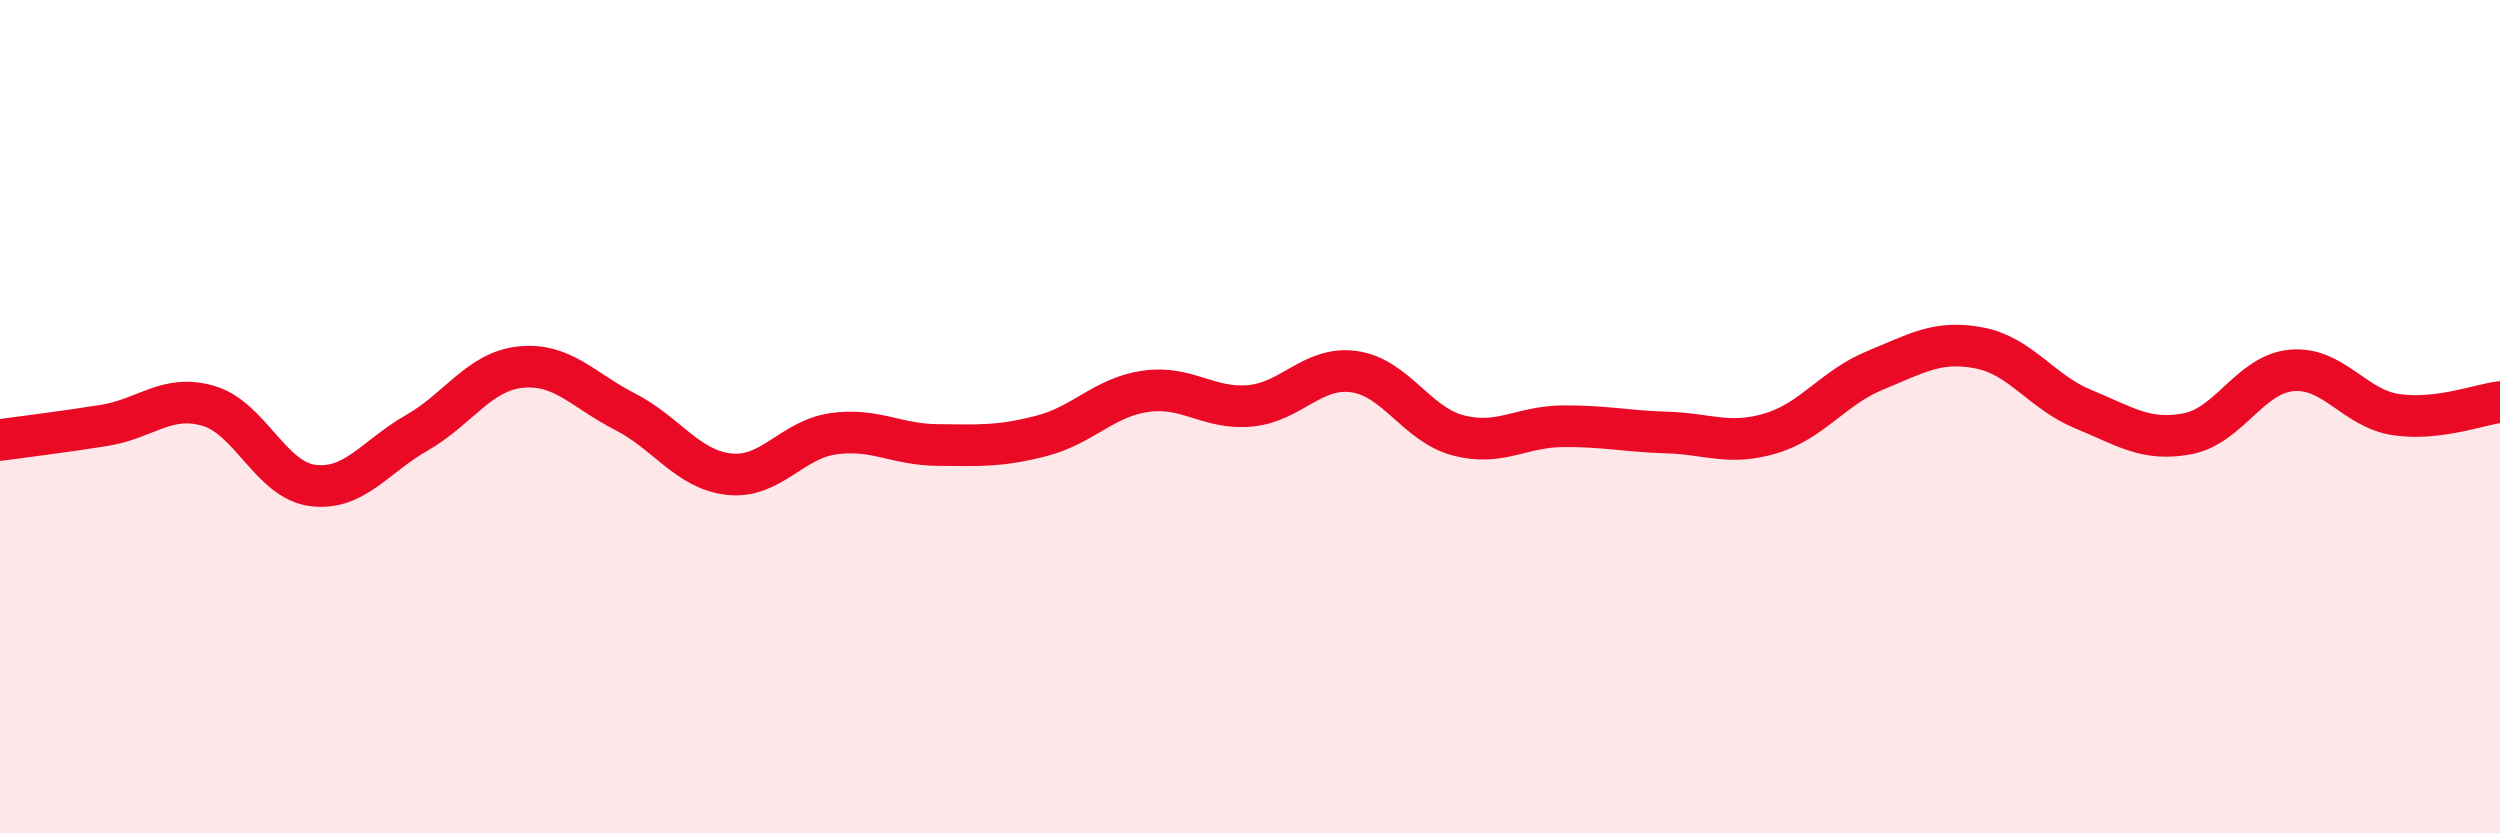 
    <svg width="60" height="20" viewBox="0 0 60 20" xmlns="http://www.w3.org/2000/svg">
      <path
        d="M 0,10.56 C 0.5,10.49 1.5,10.37 2.5,10.21 C 3.5,10.05 4,9.45 5,9.74 C 6,10.03 6.5,11.52 7.5,11.65 C 8.5,11.78 9,10.96 10,10.39 C 11,9.82 11.5,8.91 12.5,8.81 C 13.5,8.71 14,9.37 15,9.88 C 16,10.39 16.5,11.27 17.5,11.38 C 18.5,11.49 19,10.55 20,10.41 C 21,10.27 21.5,10.67 22.5,10.68 C 23.5,10.69 24,10.72 25,10.46 C 26,10.2 26.5,9.53 27.5,9.39 C 28.5,9.25 29,9.83 30,9.74 C 31,9.65 31.5,8.78 32.5,8.92 C 33.5,9.06 34,10.19 35,10.45 C 36,10.71 36.5,10.24 37.5,10.23 C 38.5,10.22 39,10.35 40,10.38 C 41,10.41 41.5,10.7 42.5,10.4 C 43.5,10.1 44,9.3 45,8.89 C 46,8.48 46.5,8.16 47.5,8.35 C 48.5,8.54 49,9.41 50,9.82 C 51,10.23 51.5,10.6 52.5,10.41 C 53.5,10.22 54,8.98 55,8.89 C 56,8.8 56.5,9.8 57.5,9.95 C 58.5,10.1 59.5,9.71 60,9.65L60 20L0 20Z"
        fill="#EB0A25"
        opacity="0.1"
        stroke-linecap="round"
        stroke-linejoin="round"
      />
      <path
        d="M 0,10.56 C 0.5,10.49 1.5,10.37 2.5,10.21 C 3.5,10.05 4,9.45 5,9.74 C 6,10.03 6.5,11.52 7.5,11.65 C 8.5,11.78 9,10.96 10,10.39 C 11,9.82 11.5,8.91 12.5,8.81 C 13.5,8.71 14,9.37 15,9.88 C 16,10.39 16.5,11.27 17.5,11.38 C 18.5,11.49 19,10.55 20,10.41 C 21,10.27 21.5,10.67 22.5,10.68 C 23.5,10.69 24,10.72 25,10.46 C 26,10.2 26.5,9.53 27.5,9.39 C 28.5,9.25 29,9.83 30,9.74 C 31,9.65 31.5,8.78 32.5,8.92 C 33.5,9.06 34,10.19 35,10.45 C 36,10.71 36.5,10.24 37.5,10.23 C 38.5,10.22 39,10.35 40,10.38 C 41,10.41 41.5,10.7 42.5,10.4 C 43.5,10.1 44,9.3 45,8.89 C 46,8.48 46.5,8.16 47.5,8.35 C 48.5,8.54 49,9.41 50,9.82 C 51,10.23 51.5,10.6 52.5,10.41 C 53.5,10.22 54,8.98 55,8.89 C 56,8.8 56.5,9.8 57.5,9.95 C 58.5,10.1 59.5,9.71 60,9.65"
        stroke="#EB0A25"
        stroke-width="1"
        fill="none"
        stroke-linecap="round"
        stroke-linejoin="round"
      />
    </svg>
  
